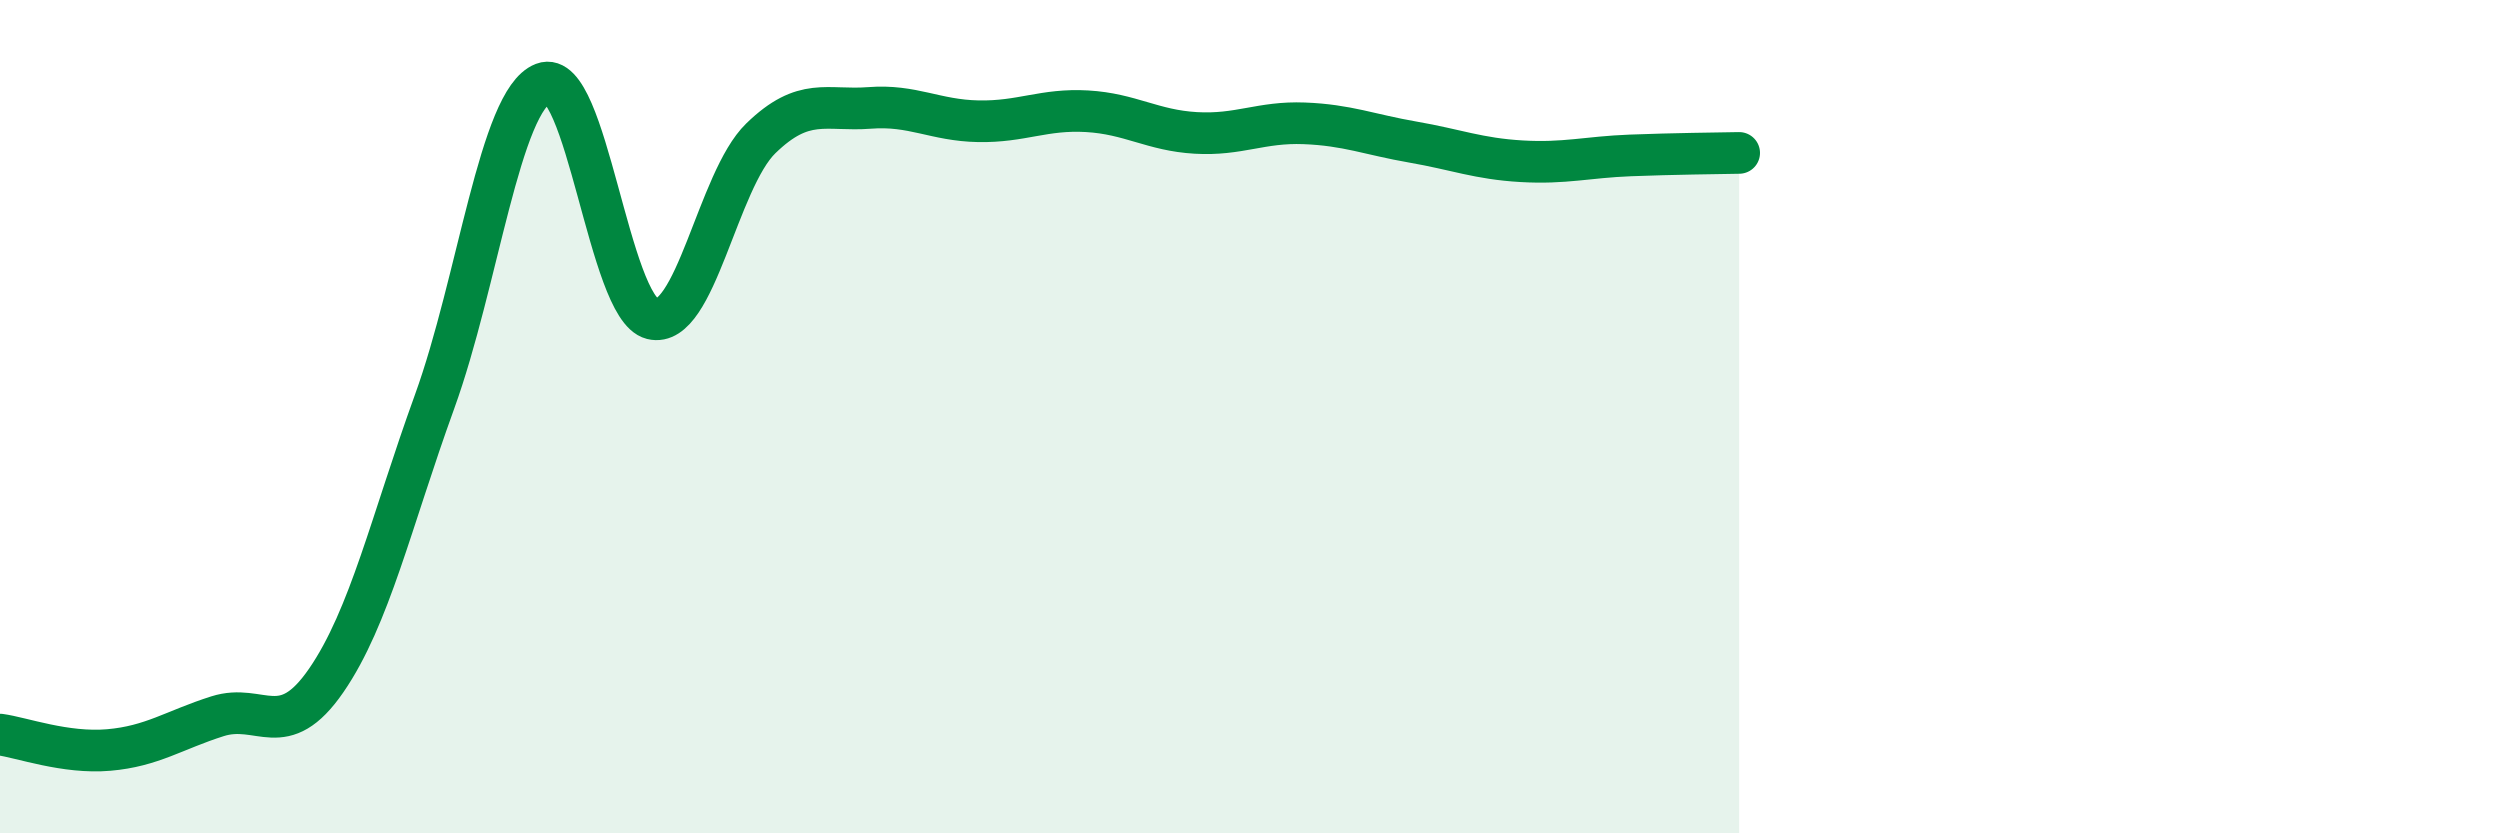 
    <svg width="60" height="20" viewBox="0 0 60 20" xmlns="http://www.w3.org/2000/svg">
      <path
        d="M 0,17.63 C 0.52,17.7 1.57,18.09 2.61,18 C 3.65,17.91 4.18,17.52 5.22,17.19 C 6.26,16.86 6.79,17.84 7.83,16.33 C 8.87,14.82 9.39,12.51 10.43,9.64 C 11.47,6.77 12,2.4 13.04,2 C 14.08,1.6 14.61,7.39 15.65,7.65 C 16.69,7.91 17.22,4.33 18.26,3.32 C 19.3,2.31 19.83,2.67 20.87,2.59 C 21.91,2.51 22.44,2.89 23.48,2.91 C 24.52,2.93 25.05,2.61 26.09,2.67 C 27.13,2.73 27.66,3.13 28.7,3.19 C 29.74,3.25 30.26,2.92 31.3,2.96 C 32.34,3 32.87,3.23 33.91,3.41 C 34.95,3.59 35.48,3.81 36.52,3.87 C 37.56,3.93 38.09,3.77 39.13,3.73 C 40.17,3.69 41.22,3.68 41.74,3.67L41.74 20L0 20Z"
        fill="#008740"
        opacity="0.1"
        stroke-linecap="round"
        stroke-linejoin="round"
      />
      <path
        d="M 0,17.63 C 0.52,17.7 1.57,18.09 2.61,18 C 3.65,17.91 4.18,17.52 5.22,17.19 C 6.26,16.86 6.79,17.84 7.83,16.33 C 8.87,14.82 9.39,12.51 10.43,9.64 C 11.47,6.77 12,2.4 13.04,2 C 14.08,1.6 14.61,7.39 15.65,7.65 C 16.69,7.91 17.22,4.33 18.26,3.32 C 19.3,2.31 19.83,2.67 20.87,2.59 C 21.91,2.51 22.44,2.89 23.48,2.91 C 24.52,2.93 25.05,2.61 26.09,2.67 C 27.13,2.73 27.66,3.13 28.7,3.19 C 29.74,3.25 30.26,2.92 31.3,2.96 C 32.34,3 32.87,3.23 33.91,3.41 C 34.95,3.59 35.48,3.81 36.52,3.87 C 37.56,3.93 38.09,3.77 39.13,3.73 C 40.17,3.69 41.22,3.68 41.74,3.67"
        stroke="#008740"
        stroke-width="1"
        fill="none"
        stroke-linecap="round"
        stroke-linejoin="round"
      />
    </svg>
  